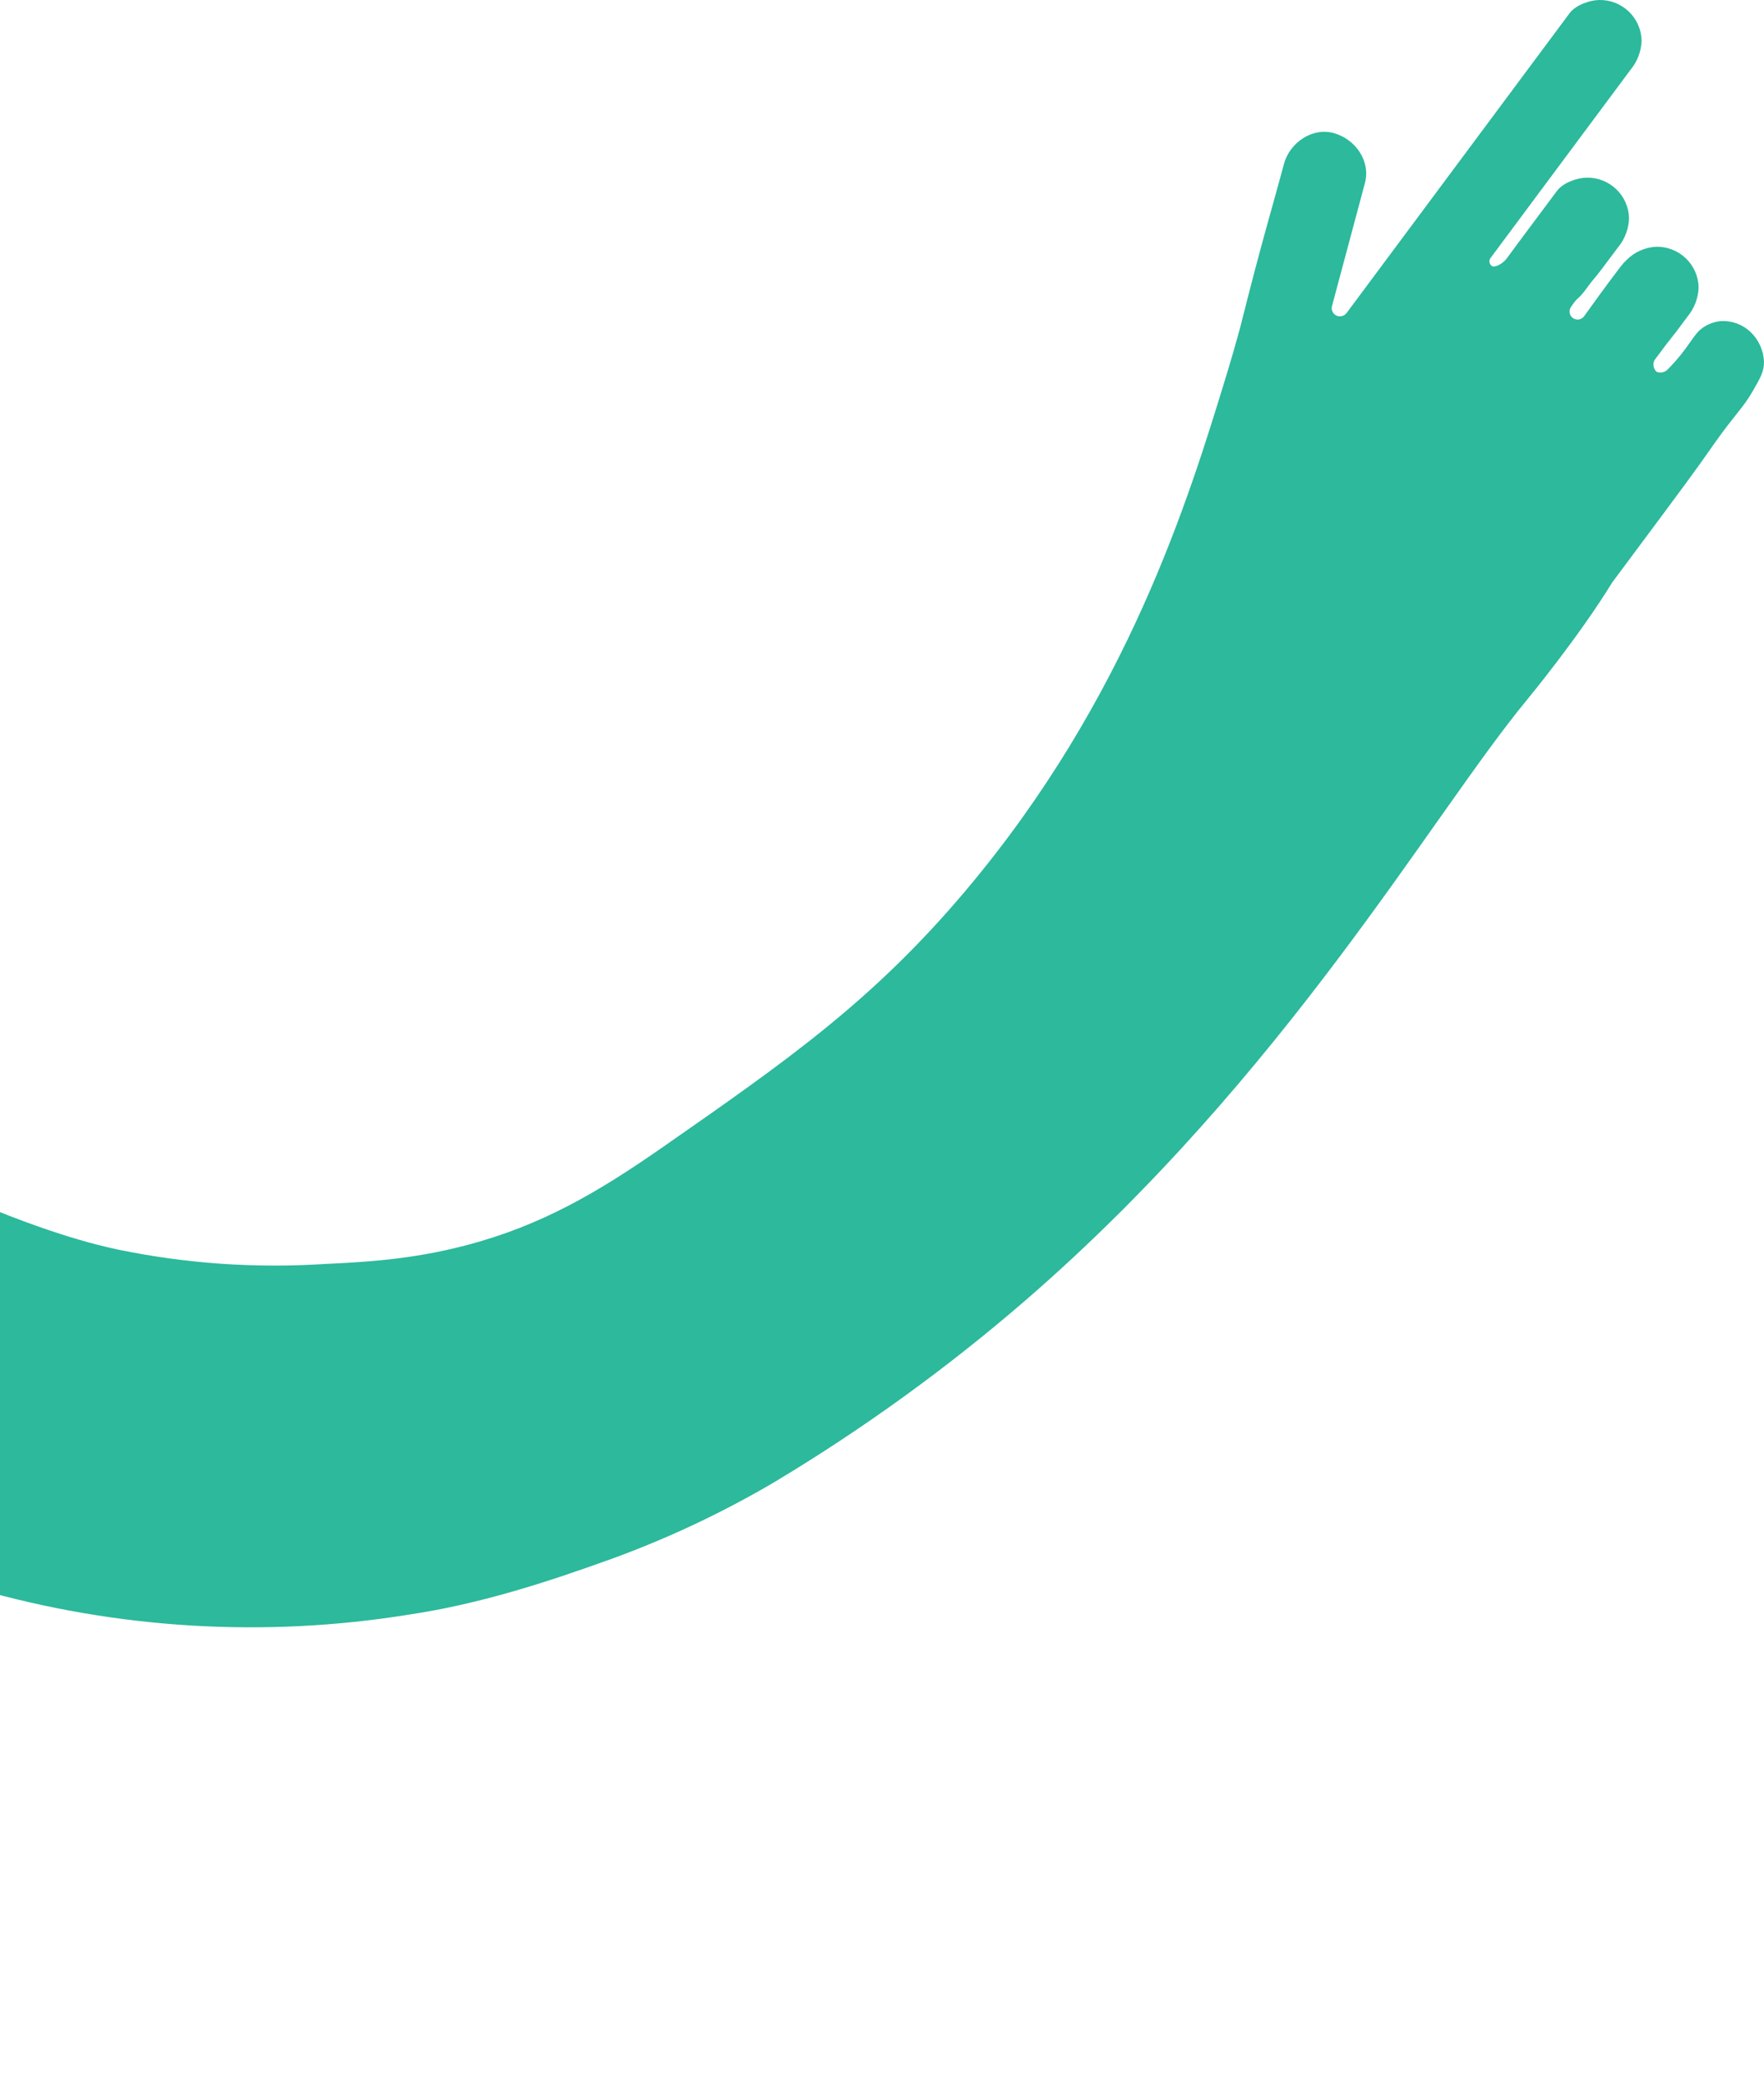 <svg width="200" height="236" viewBox="0 0 200 236" fill="none" xmlns="http://www.w3.org/2000/svg">
<g clip-path="url(#clip0_3424_8129)">
<path d="M200 40.997C199.944 39.734 199.408 38.539 198.501 37.657C198.062 37.233 197.541 36.902 196.969 36.685C196.398 36.467 195.789 36.368 195.178 36.392C194.57 36.44 193.978 36.616 193.444 36.911C192.23 37.571 191.989 38.444 190.568 40.212C190.089 40.807 189.579 41.377 189.04 41.919C188.878 42.069 188.677 42.169 188.46 42.209C188.243 42.248 188.019 42.225 187.815 42.142C187.642 41.977 187.526 41.761 187.483 41.526C187.44 41.291 187.473 41.049 187.576 40.834C193.419 32.98 185.482 43.747 191.323 35.893C192.102 34.958 192.547 33.791 192.589 32.575C192.575 31.957 192.439 31.347 192.189 30.781C191.94 30.215 191.581 29.703 191.133 29.276C190.685 28.848 190.158 28.513 189.58 28.289C189.003 28.065 188.387 27.957 187.767 27.971C186.504 28.036 185.311 28.57 184.423 29.468C184.187 29.685 183.971 29.923 183.776 30.178C182.348 32.026 180.317 34.851 179.597 35.855C179.526 35.952 179.436 36.032 179.333 36.094C179.231 36.155 179.117 36.196 178.998 36.213C178.88 36.231 178.759 36.224 178.643 36.195C178.527 36.166 178.418 36.114 178.322 36.043C178.226 35.972 178.145 35.883 178.083 35.78C178.022 35.677 177.981 35.564 177.964 35.445C177.946 35.327 177.952 35.207 177.982 35.091C178.011 34.975 178.063 34.866 178.134 34.77C178.312 34.499 178.506 34.239 178.714 33.99C179.524 33.339 180.036 32.389 180.722 31.608C181.131 31.141 181.902 30.117 183.433 28.059C184.213 27.124 184.658 25.957 184.699 24.741C184.686 24.123 184.55 23.513 184.3 22.947C184.051 22.381 183.692 21.869 183.244 21.442C182.796 21.014 182.268 20.679 181.691 20.455C181.113 20.231 180.497 20.123 179.878 20.137C178.784 20.161 177.215 20.716 176.533 21.633C174.545 24.305 171.896 27.825 170.835 29.292C170.613 29.587 170.328 29.829 170 30.001C169.816 30.096 169.399 30.311 169.155 30.154C169.086 30.109 169.026 30.052 168.979 29.984C168.932 29.916 168.898 29.84 168.881 29.759C168.863 29.679 168.862 29.596 168.877 29.514C168.891 29.433 168.922 29.356 168.966 29.287C168.974 29.275 168.982 29.263 168.991 29.252L184.857 7.922C185.637 6.988 186.082 5.82 186.123 4.605C186.11 3.986 185.974 3.376 185.724 2.81C185.475 2.244 185.116 1.732 184.668 1.305C184.22 0.877 183.692 0.542 183.115 0.318C182.537 0.094 181.921 -0.014 181.302 0C180.209 0.024 178.639 0.579 177.957 1.497L172.259 9.155L152.679 35.475C152.574 35.617 152.43 35.726 152.265 35.789L152.245 35.796C152.086 35.857 151.913 35.873 151.745 35.841C151.578 35.81 151.422 35.733 151.295 35.619C151.169 35.505 151.076 35.358 151.028 35.195C150.979 35.032 150.977 34.858 151.021 34.694L154.748 20.77C155.428 18.229 153.658 15.778 151.254 15.096C148.758 14.388 146.21 16.203 145.573 18.585C144.128 23.982 143.157 26.977 140.612 37.119C140.254 38.432 139.707 40.383 138.99 42.728C134.766 56.543 127.846 79.175 109.499 100.936C98.95 113.45 89.21 120.233 75.121 130.046C67.755 135.177 61.364 138.926 52.829 141.162C46.558 142.804 41.287 143.06 36.8 143.277C28.968 143.783 21.104 143.236 13.417 141.652C11.057 141.149 4.666 139.678 -6.299 134.715C-18.397 129.238 -26.027 124.055 -32.49 119.993C-44.434 112.823 -56.763 106.311 -69.42 100.489C-93.681 89.408 -119.85 83.799 -146.251 80.727C-156.744 79.506 -167.338 78.951 -177.896 79.528C-185.341 79.934 -192.831 80.597 -200.166 81.982C-207.544 83.374 -214.604 85.652 -221.644 88.246C-227.442 90.364 -232.992 93.107 -238.196 96.424C-245.341 101.01 -252.149 105.975 -257.887 112.264C-263.424 118.335 -268.517 124.7 -272.406 131.951C-276.117 138.871 -279.35 146.141 -281.58 153.679C-287.647 174.184 -288.279 196.031 -285.172 217.092C-285.048 217.932 -284.915 218.771 -284.771 219.609C-283.905 224.704 -280.027 229.893 -275.759 232.649C-271.49 235.405 -265.163 236.805 -260.153 235.506C-254.963 234.159 -249.884 231.27 -247.095 226.506C-245.685 224.145 -244.71 221.551 -244.214 218.847C-243.806 216.22 -243.813 213.546 -244.234 210.921C-244.491 208.934 -244.766 208.312 -245.121 205.567C-245.35 203.322 -245.486 201.493 -245.565 200.291C-245.565 200.291 -246.457 186.724 -244.697 177.522V177.517L-243.763 172.231C-243.763 172.231 -240.691 161.149 -239.555 158.339C-239.423 158.012 -239.286 157.687 -239.286 157.687C-239.014 157.04 -238.602 156.103 -238.052 154.991C-237.794 154.468 -237.507 153.91 -237.183 153.318C-235.112 149.622 -232.706 146.124 -229.994 142.867C-227.3 139.795 -224.329 136.978 -221.117 134.451C-219.694 133.361 -218.21 132.353 -216.673 131.432C-213.507 129.519 -210.173 127.9 -206.712 126.596C-206.45 126.497 -205.429 126.105 -204.199 125.687C-193.814 122.156 -181.193 120.987 -181.193 120.987C-166.694 120.674 -152.193 121.511 -137.828 123.492C-135.027 123.884 -132.972 124.224 -132.502 124.301C-115.885 127.015 -99.696 131.894 -84.349 138.811C-82.505 139.648 -81.264 140.244 -79.319 141.178C-55.811 152.487 -50.501 158.323 -32.292 167.728C-23.086 172.482 -14.685 176.784 -2.525 180.116C13.35 184.662 30.033 185.655 46.336 183.025C54.276 181.842 61.791 179.429 69.324 176.708C75.686 174.391 81.825 171.504 87.666 168.081C97.795 162.017 107.378 155.085 116.306 147.365C145.777 121.833 162.243 92.498 173.162 79.285C173.162 79.285 178.997 72.223 182.815 65.982L182.825 65.966C182.842 65.939 182.862 65.913 182.883 65.888C182.919 65.847 182.953 65.805 182.984 65.763L188.683 58.105C192.917 52.412 193.139 52.004 194.427 50.191C196.815 46.832 197.579 46.312 198.736 44.315C199.588 42.842 200.014 42.083 200 40.997" fill="#2CB99C"/>
</g>
<defs>
<clipPath id="clip0_3424_8129">
<rect width="487" height="236" fill="white" transform="matrix(-1 0 0 1 200 0)"/>
</clipPath>
</defs>
</svg>
